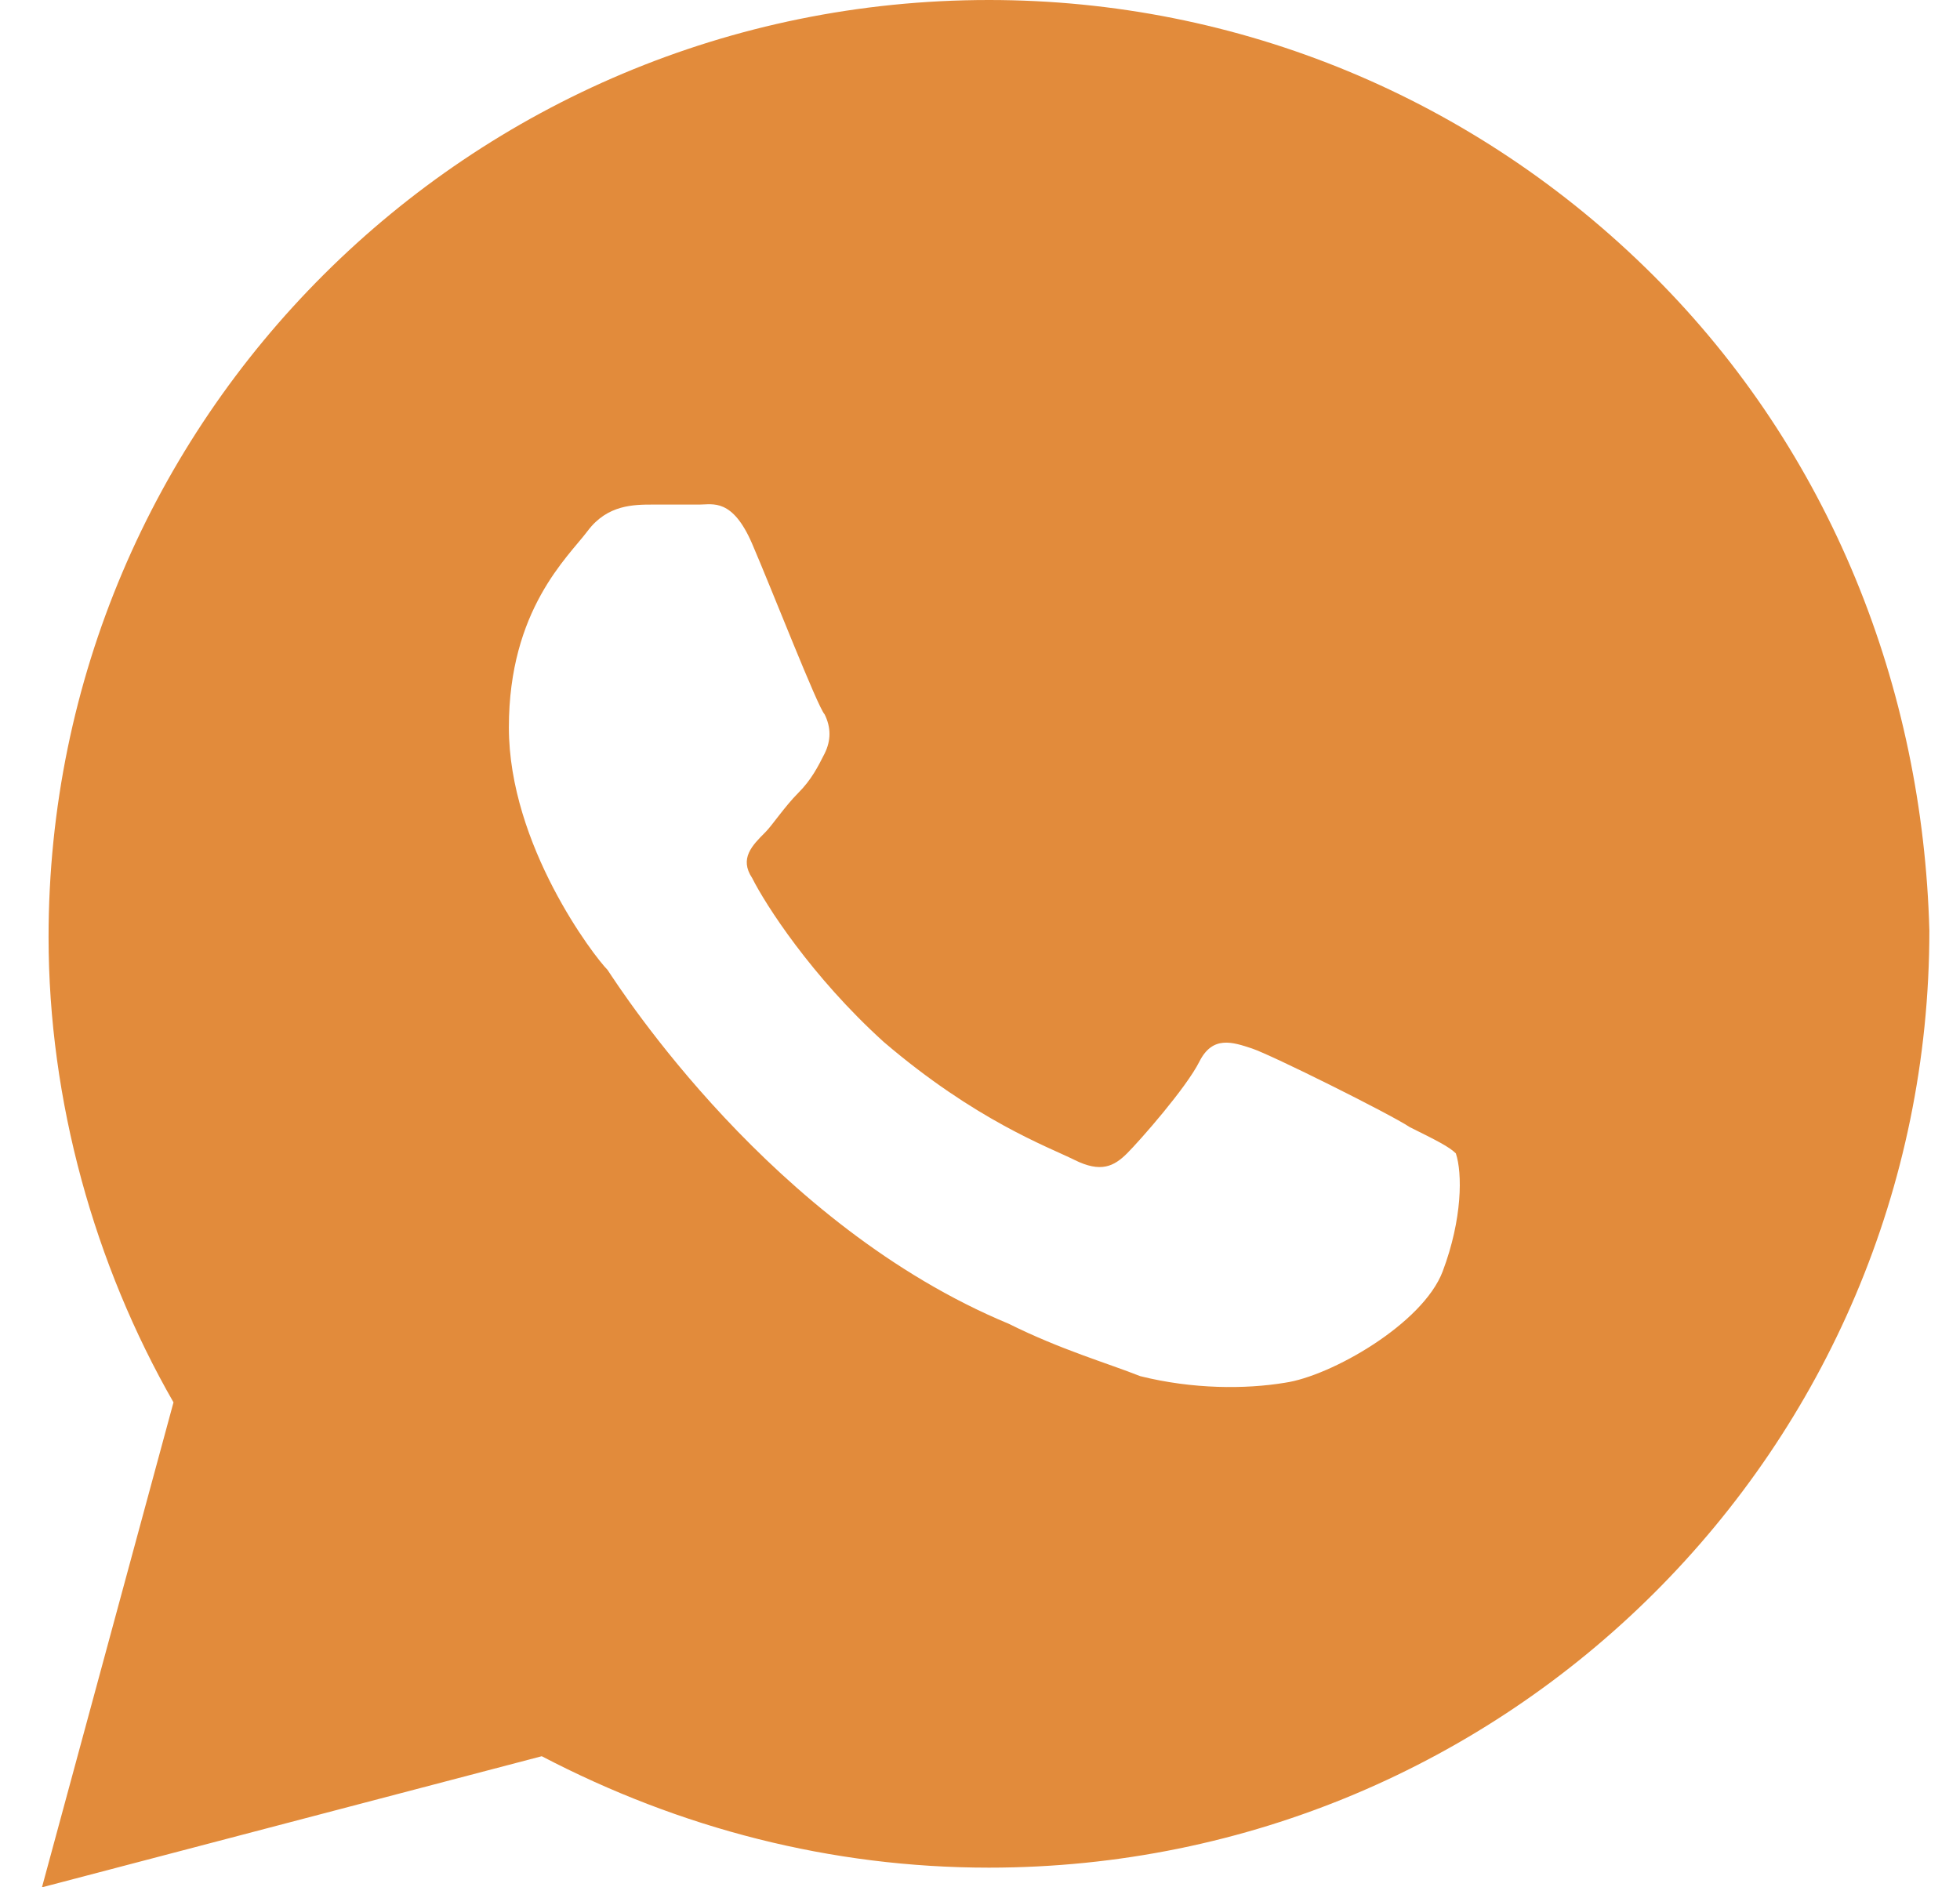 <?xml version="1.0" encoding="UTF-8"?> <svg xmlns="http://www.w3.org/2000/svg" width="27" height="26" viewBox="0 0 27 26" fill="none"> <path d="M22.773 3.792C20.327 1.354 17.066 0 13.623 0C6.467 0 0.669 5.778 0.669 12.91C0.669 15.167 1.303 17.424 2.39 19.319L0.578 26L7.463 24.194C9.366 25.188 11.449 25.729 13.623 25.729C20.78 25.729 26.578 19.951 26.578 12.819C26.488 9.479 25.219 6.229 22.773 3.792ZM19.874 17.514C19.602 18.236 18.334 18.958 17.7 19.049C17.157 19.139 16.432 19.139 15.707 18.958C15.254 18.778 14.62 18.597 13.895 18.236C10.634 16.882 8.55 13.632 8.369 13.361C8.188 13.181 7.01 11.646 7.01 10.021C7.01 8.396 7.826 7.674 8.097 7.312C8.369 6.951 8.731 6.951 9.003 6.951C9.184 6.951 9.456 6.951 9.637 6.951C9.819 6.951 10.09 6.861 10.362 7.493C10.634 8.125 11.268 9.75 11.359 9.84C11.449 10.021 11.449 10.201 11.359 10.382C11.268 10.562 11.177 10.743 10.996 10.924C10.815 11.104 10.634 11.375 10.543 11.465C10.362 11.646 10.181 11.826 10.362 12.097C10.543 12.458 11.177 13.451 12.174 14.354C13.442 15.438 14.439 15.799 14.801 15.979C15.164 16.16 15.345 16.069 15.526 15.889C15.707 15.708 16.341 14.986 16.522 14.625C16.704 14.264 16.975 14.354 17.247 14.444C17.519 14.535 19.15 15.347 19.421 15.528C19.784 15.708 19.965 15.799 20.055 15.889C20.146 16.16 20.146 16.792 19.874 17.514Z" fill="#E28B3B"></path> </svg> 